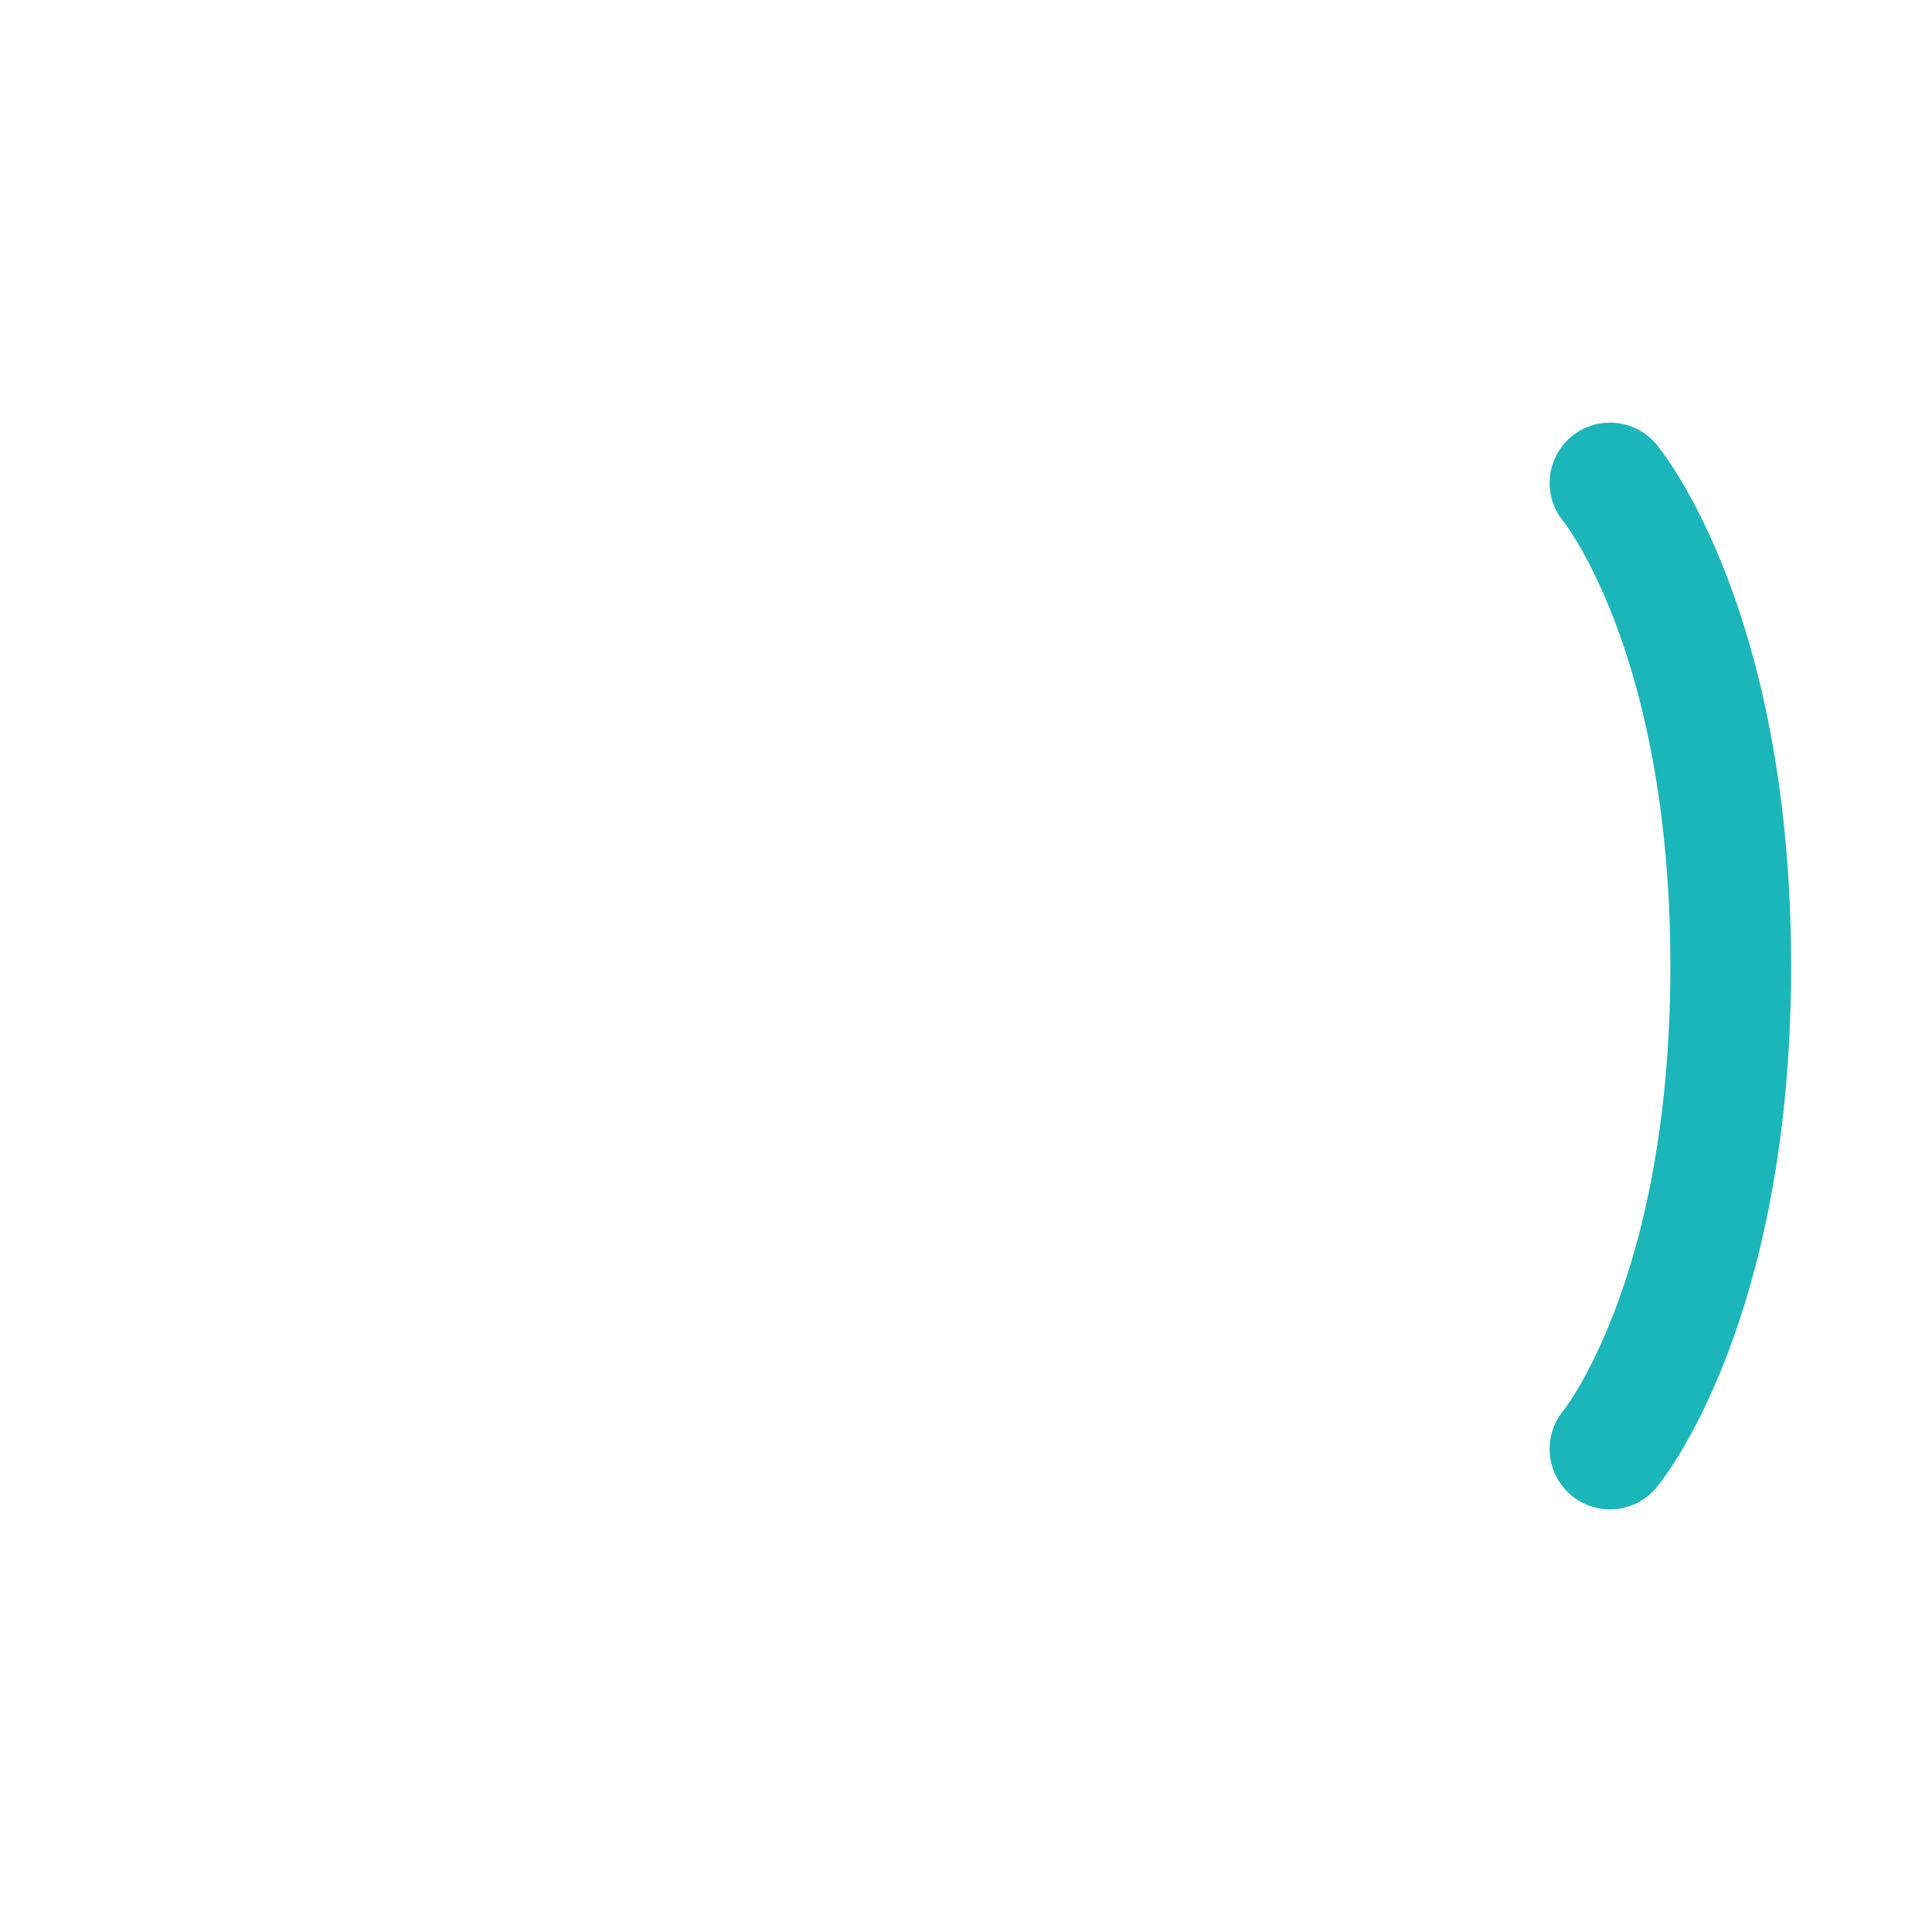 <?xml version="1.0" encoding="utf-8"?><!-- Uploaded to: SVG Repo, www.svgrepo.com, Generator: SVG Repo Mixer Tools -->
<svg width="800px" height="800px" viewBox="0 0 24 24" fill="none" xmlns="http://www.w3.org/2000/svg">
    <path d="M20 6C20 6 21.5 7.8 21.5 12C21.5 16.2 20 18 20 18" stroke="#1BB6B9" stroke-width="1.5" stroke-linecap="round"/>
</svg>